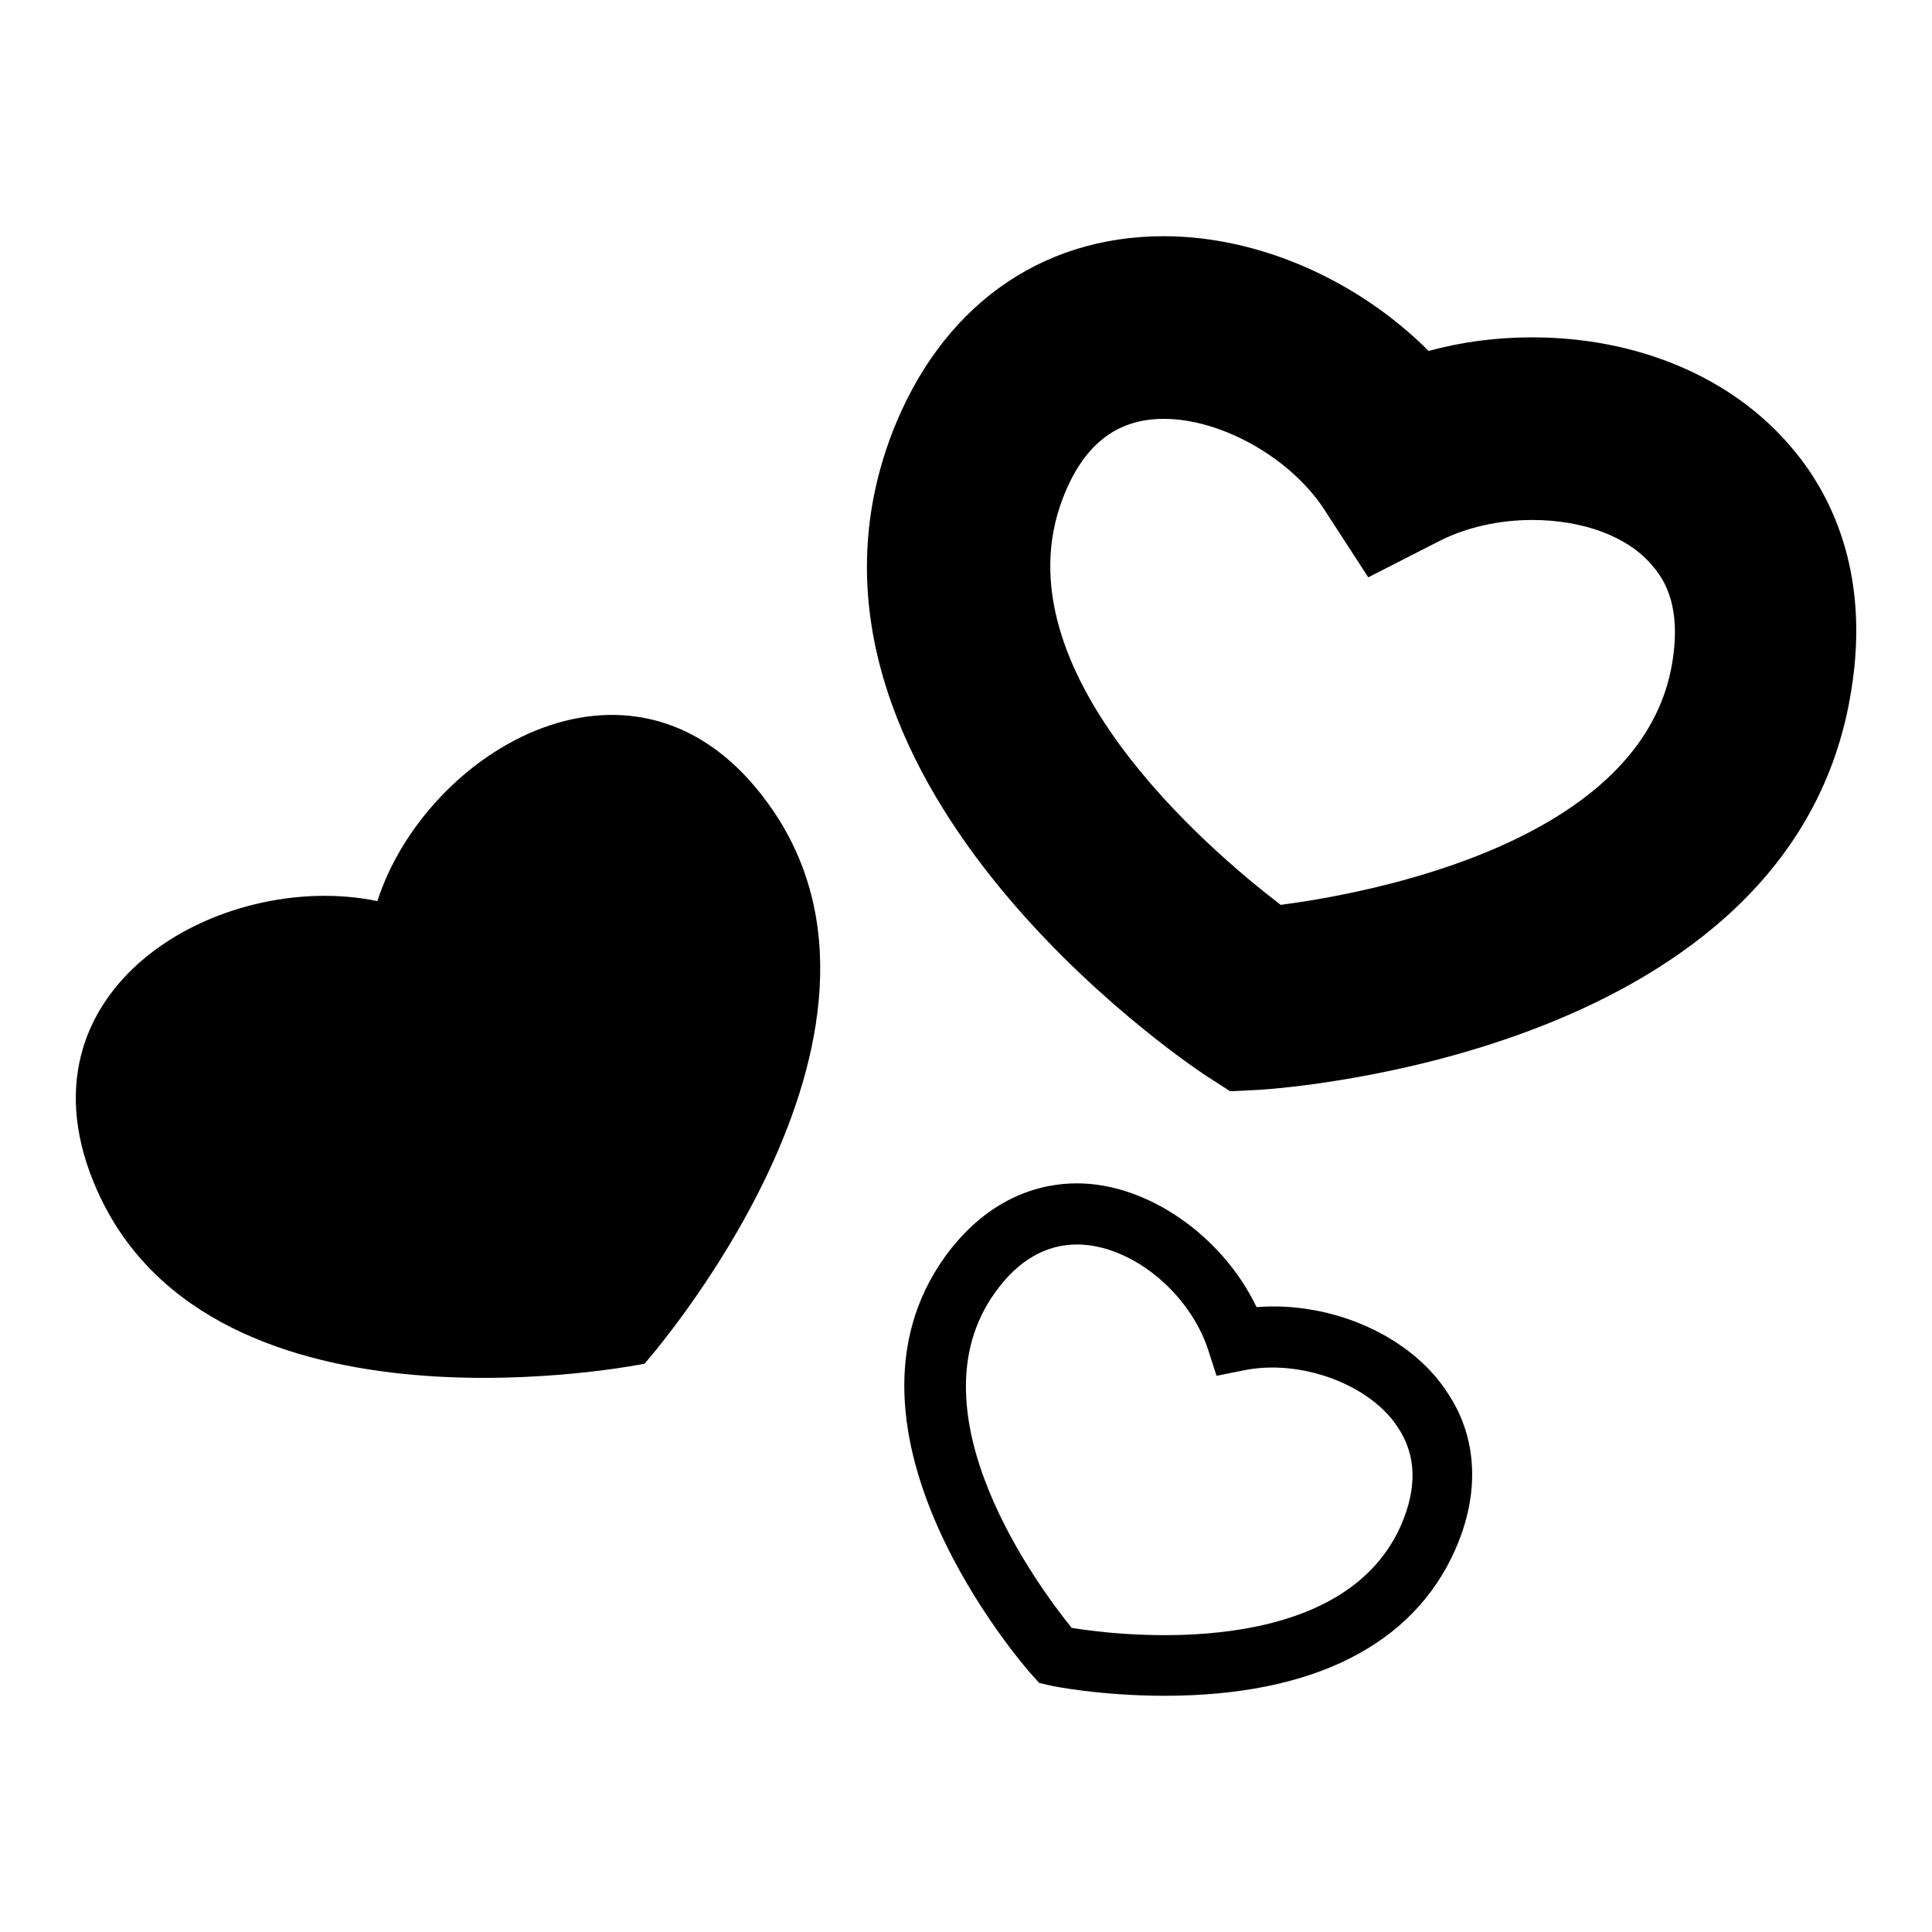 <?xml version="1.0" encoding="utf-8"?>
<!-- Svg Vector Icons : http://www.onlinewebfonts.com/icon -->
<!DOCTYPE svg PUBLIC "-//W3C//DTD SVG 1.1//EN" "http://www.w3.org/Graphics/SVG/1.1/DTD/svg11.dtd">
<svg version="1.1" xmlns="http://www.w3.org/2000/svg" xmlns:xlink="http://www.w3.org/1999/xlink" x="0px" y="0px" viewBox="0 0 256 256" enable-background="new 0 0 256 256" xml:space="preserve">
<g><g><g><g><path fill="#000000" d="M50,119.4c-20.7-4.3-49.1,11.6-37.1,38.4c15.4,34.5,72.5,22.9,72.5,22.9s38.6-43.6,16.4-74.2C84.6,82.6,56.5,99.3,50,119.4z"/><path fill="#000000" d="M166.5,173.2c-4.5-9.4-14.4-16.4-23.8-16.4c-4.7,0-11.6,1.7-17.4,9.6c-16.8,23.2,10.3,54.3,11.5,55.6l0.9,1l1.3,0.3c0.3,0.1,6.8,1.4,15.3,1.4c19.6,0,32.9-6.7,38.5-19.3c3.3-7.4,3-14.8-0.9-20.7C187.1,177.1,176.6,172.4,166.5,173.2z M185.6,202.2c-8,17.9-37,14.6-43.6,13.5c-4.2-5.2-21.7-28.5-10.1-44.5c3-4.2,6.7-6.3,10.8-6.3c7.1,0,14.9,6.3,17.4,14l1.1,3.4l3.5-0.7c7.5-1.6,16.8,1.8,20.5,7.5C187.7,192.8,187.8,197.2,185.6,202.2z"/><path fill="#000000" d="M237.3,59.2C229.5,50,217,44.7,203,44.7c-4.7,0-9.3,0.6-13.7,1.8c-9.3-9.3-22.4-15.2-35.1-15.2c-16.5,0-29.6,9.5-36,26.1c-17.4,45.5,39,83.4,41.4,85l3.4,2.2l4-0.2c2.9-0.2,70.7-4.8,78.3-52.9C247.9,75.6,242.4,65.1,237.3,59.2z M221.6,87.7c-3.8,23.8-39.7,30.6-51.9,32.2c-9.8-7.5-37.5-31.2-28.9-53.8c2.7-7.1,7.1-10.6,13.4-10.6c7.6,0,16.7,5.1,21.2,11.9l5.9,9.1l9.6-4.9c3.4-1.7,7.7-2.7,12.1-2.7c6.8,0,12.7,2.2,15.9,6C221.6,77.9,222.5,82.1,221.6,87.7z"/></g></g><g></g><g></g><g></g><g></g><g></g><g></g><g></g><g></g><g></g><g></g><g></g><g></g><g></g><g></g><g></g></g></g>
</svg>
